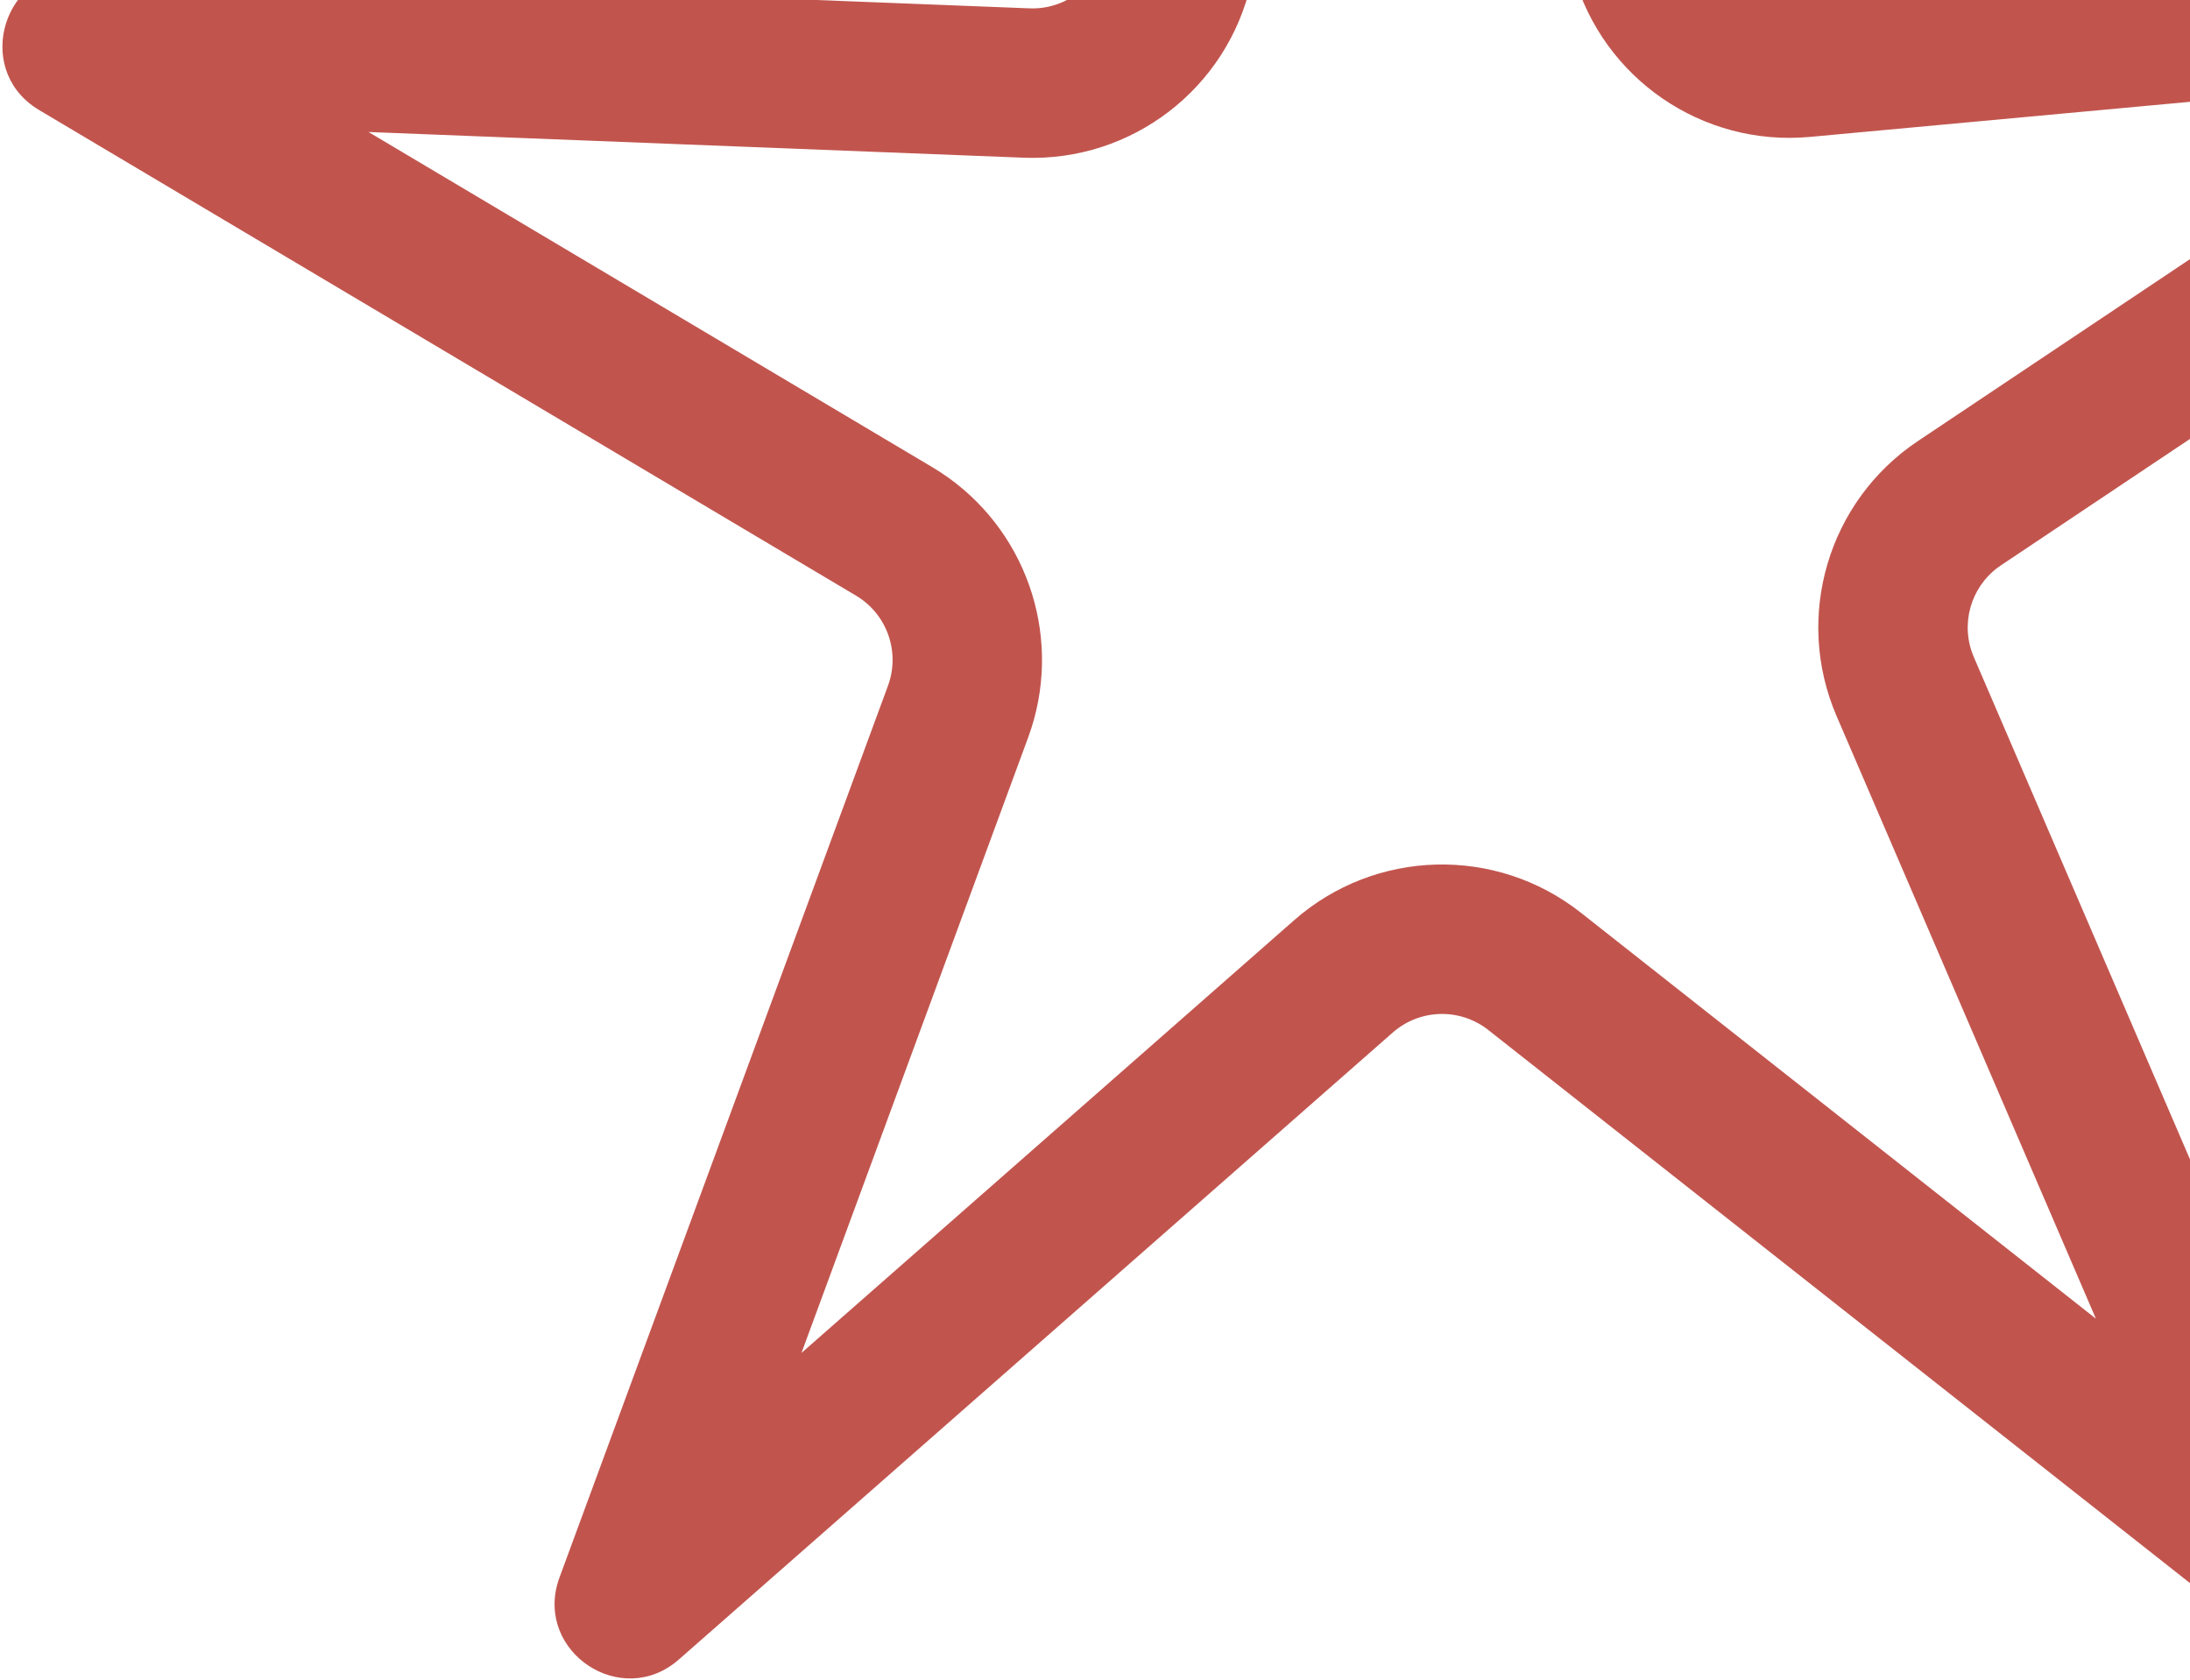 <svg width="374" height="287" viewBox="0 0 374 287" fill="none" xmlns="http://www.w3.org/2000/svg">
<path d="M476.577 6.365C487.576 -0.99 481.484 -18.171 468.308 -16.954L306.745 -2.035C300.811 -1.487 295.315 -5.118 293.457 -10.73L293.289 -11.279L249.18 -167.507C245.582 -180.247 227.367 -179.765 224.456 -166.853L188.766 -8.516C187.413 -2.513 181.971 1.667 175.825 1.426L13.69 -4.93C0.676 -5.439 -4.532 11.487 6.158 18.468L6.681 18.796L146.189 101.731C151.477 104.875 153.772 111.348 151.646 117.121L95.55 269.417L95.35 270C91.446 282.156 106.154 292.021 115.94 283.426L237.852 176.349C242.473 172.29 249.333 172.108 254.165 175.917L381.631 276.401C392.027 284.594 406.476 273.493 401.244 261.332L337.08 112.216C334.724 106.74 336.474 100.389 341.235 96.89L341.706 96.56L476.577 6.365ZM327.519 75.339C312.182 85.596 306.348 105.344 313.645 122.302L357.928 225.22L269.952 155.867C255.457 144.44 234.877 144.985 221.013 157.162L136.873 231.071L175.586 125.954L176.145 124.324C181.353 107.975 175.021 90.12 160.677 80.703L159.217 79.79L62.931 22.546L174.835 26.935C193.273 27.658 209.599 15.116 213.658 -2.89L238.291 -112.17L268.736 -4.348C273.752 13.418 290.723 25.079 309.096 23.383L420.612 13.084L327.519 75.339Z" fill="#C1554E"/>
</svg>
